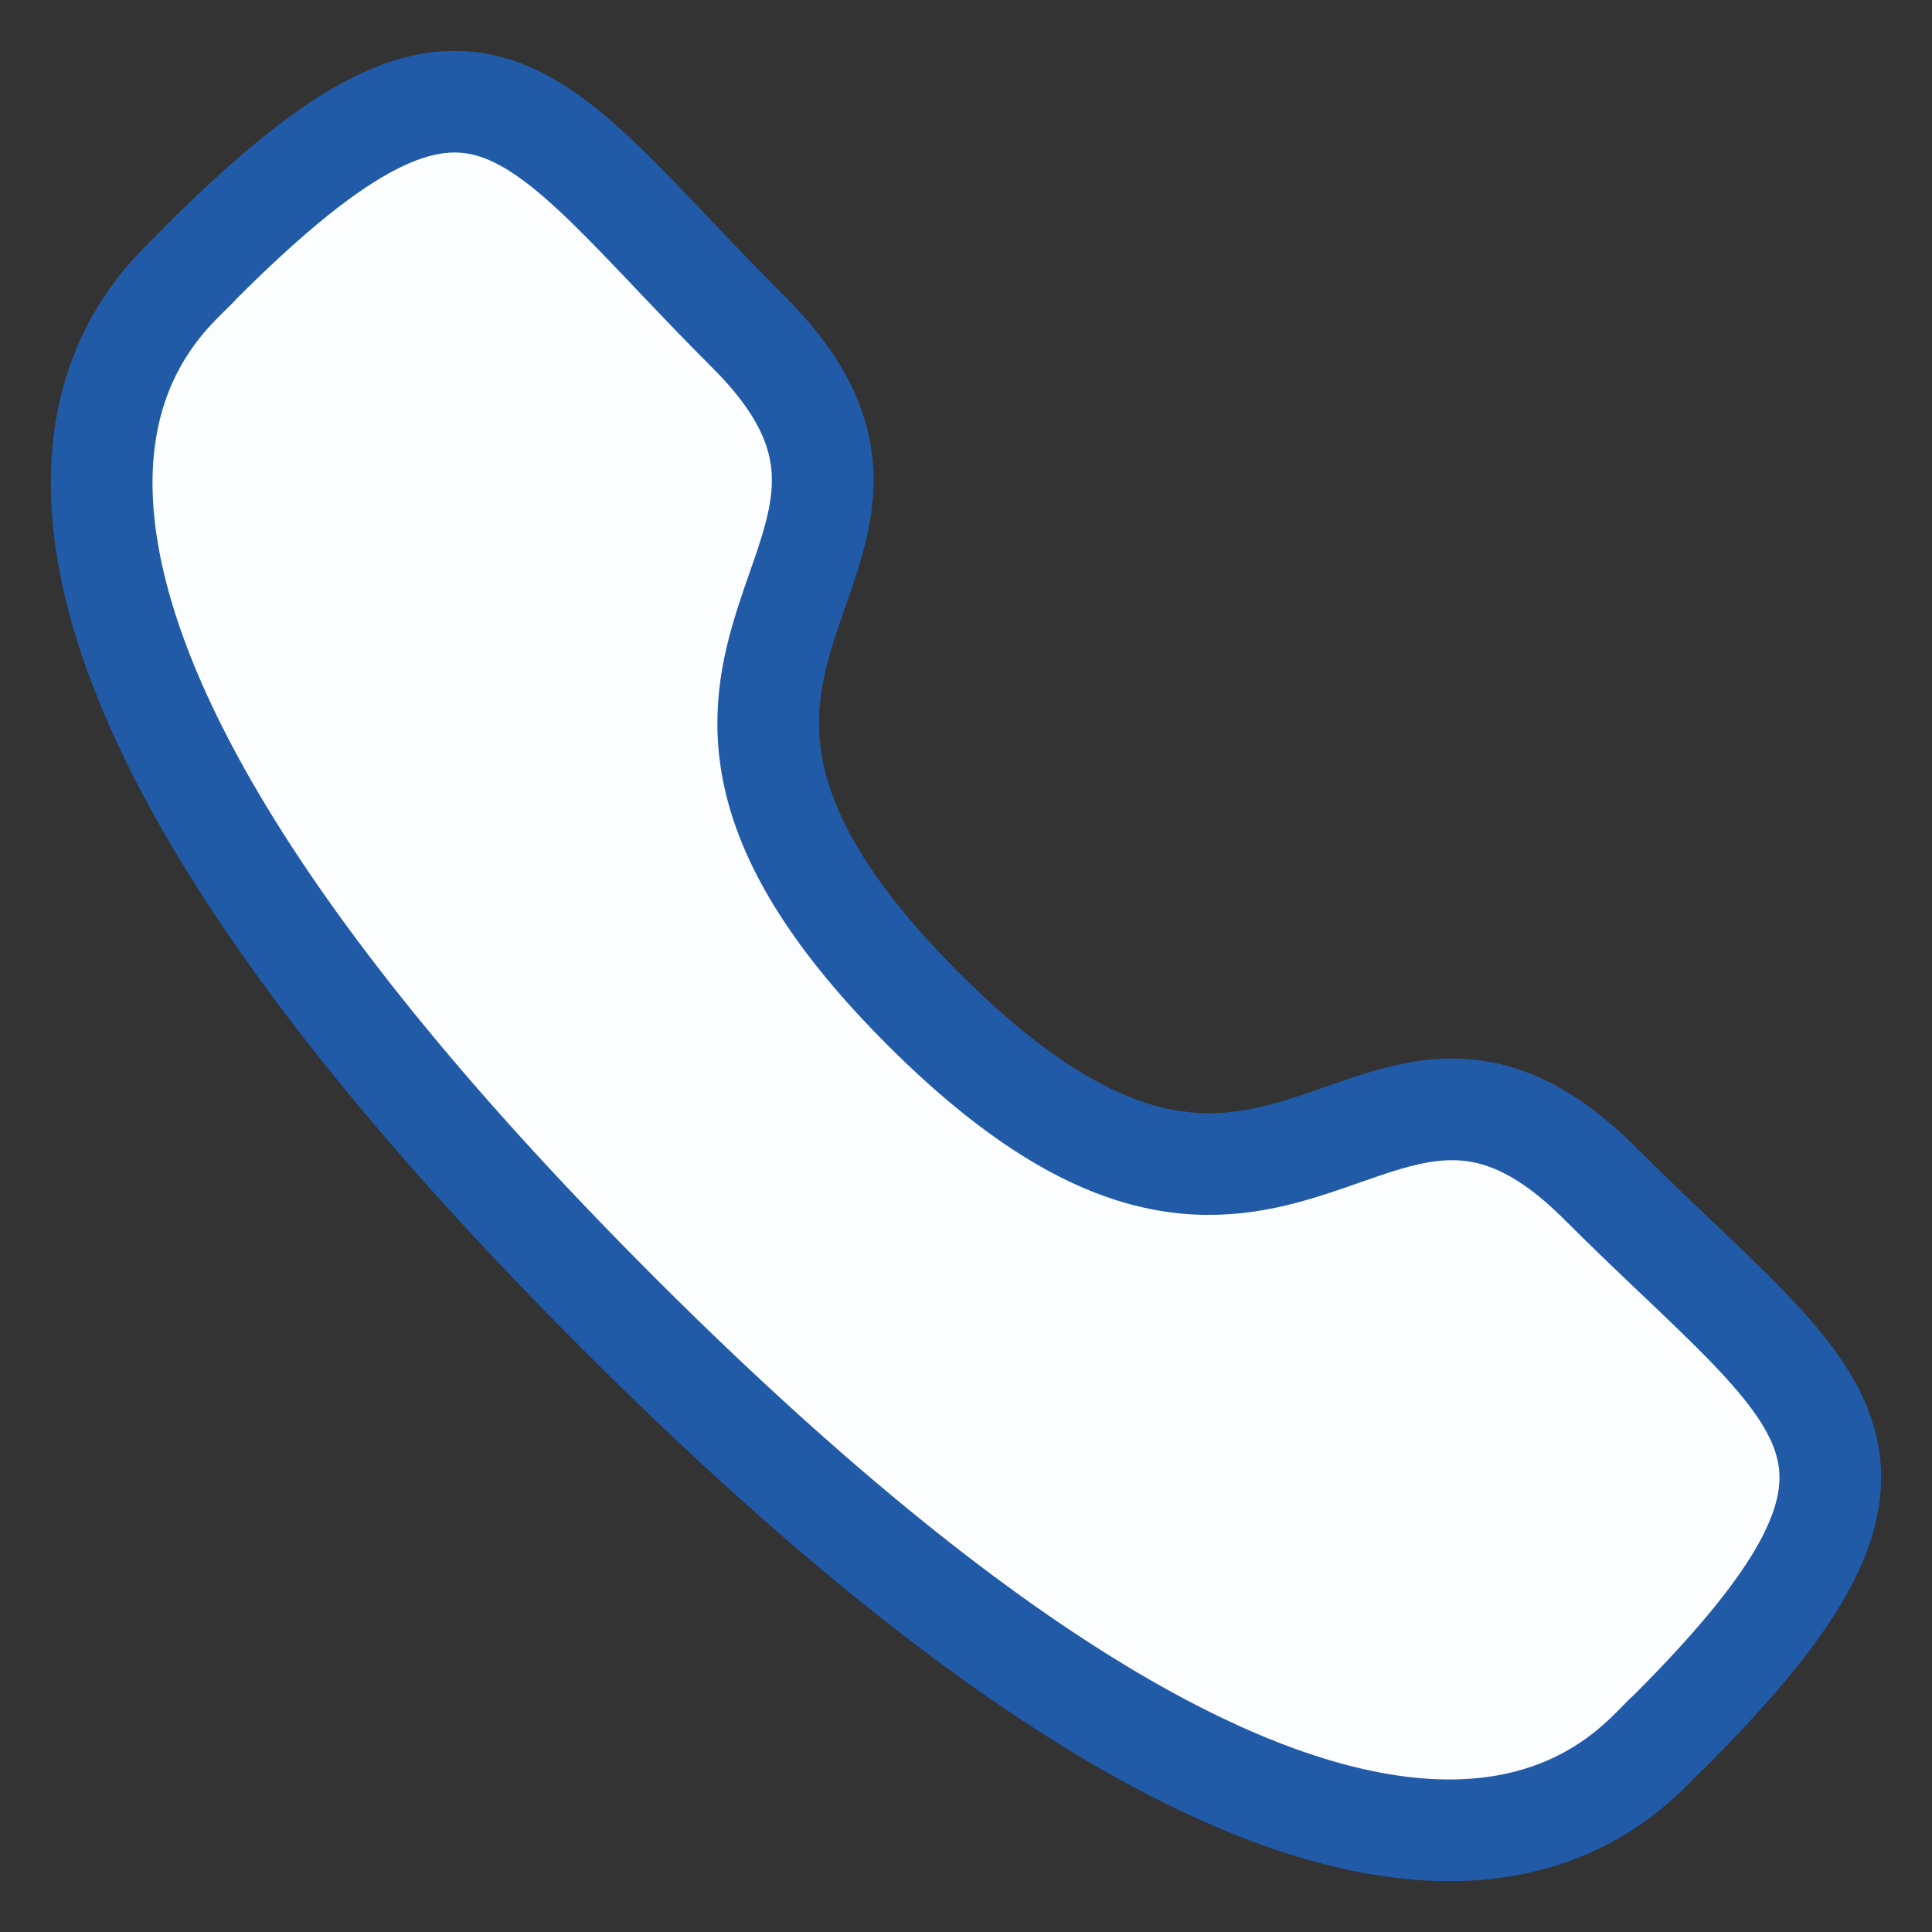 <svg width="19" height="19" viewBox="0 0 19 19" fill="none" xmlns="http://www.w3.org/2000/svg">
<rect x="0" y="0" width="19" height="19" fill="#333333" stroke="none"/>
<path fill-rule="evenodd" clip-rule="evenodd" d="M9.081 9.923C12.65 13.491 13.46 9.363 15.732 11.634C17.923 13.824 19.183 14.263 16.407 17.038C16.059 17.317 13.85 20.679 6.086 12.918C-1.678 5.155 1.681 2.944 1.961 2.596C4.743 -0.187 5.175 1.08 7.366 3.27C9.638 5.542 5.512 6.354 9.081 9.923Z" fill="#FCFDFF" stroke="#215AA7" stroke-linecap="round" stroke-linejoin="round"/>
</svg>

